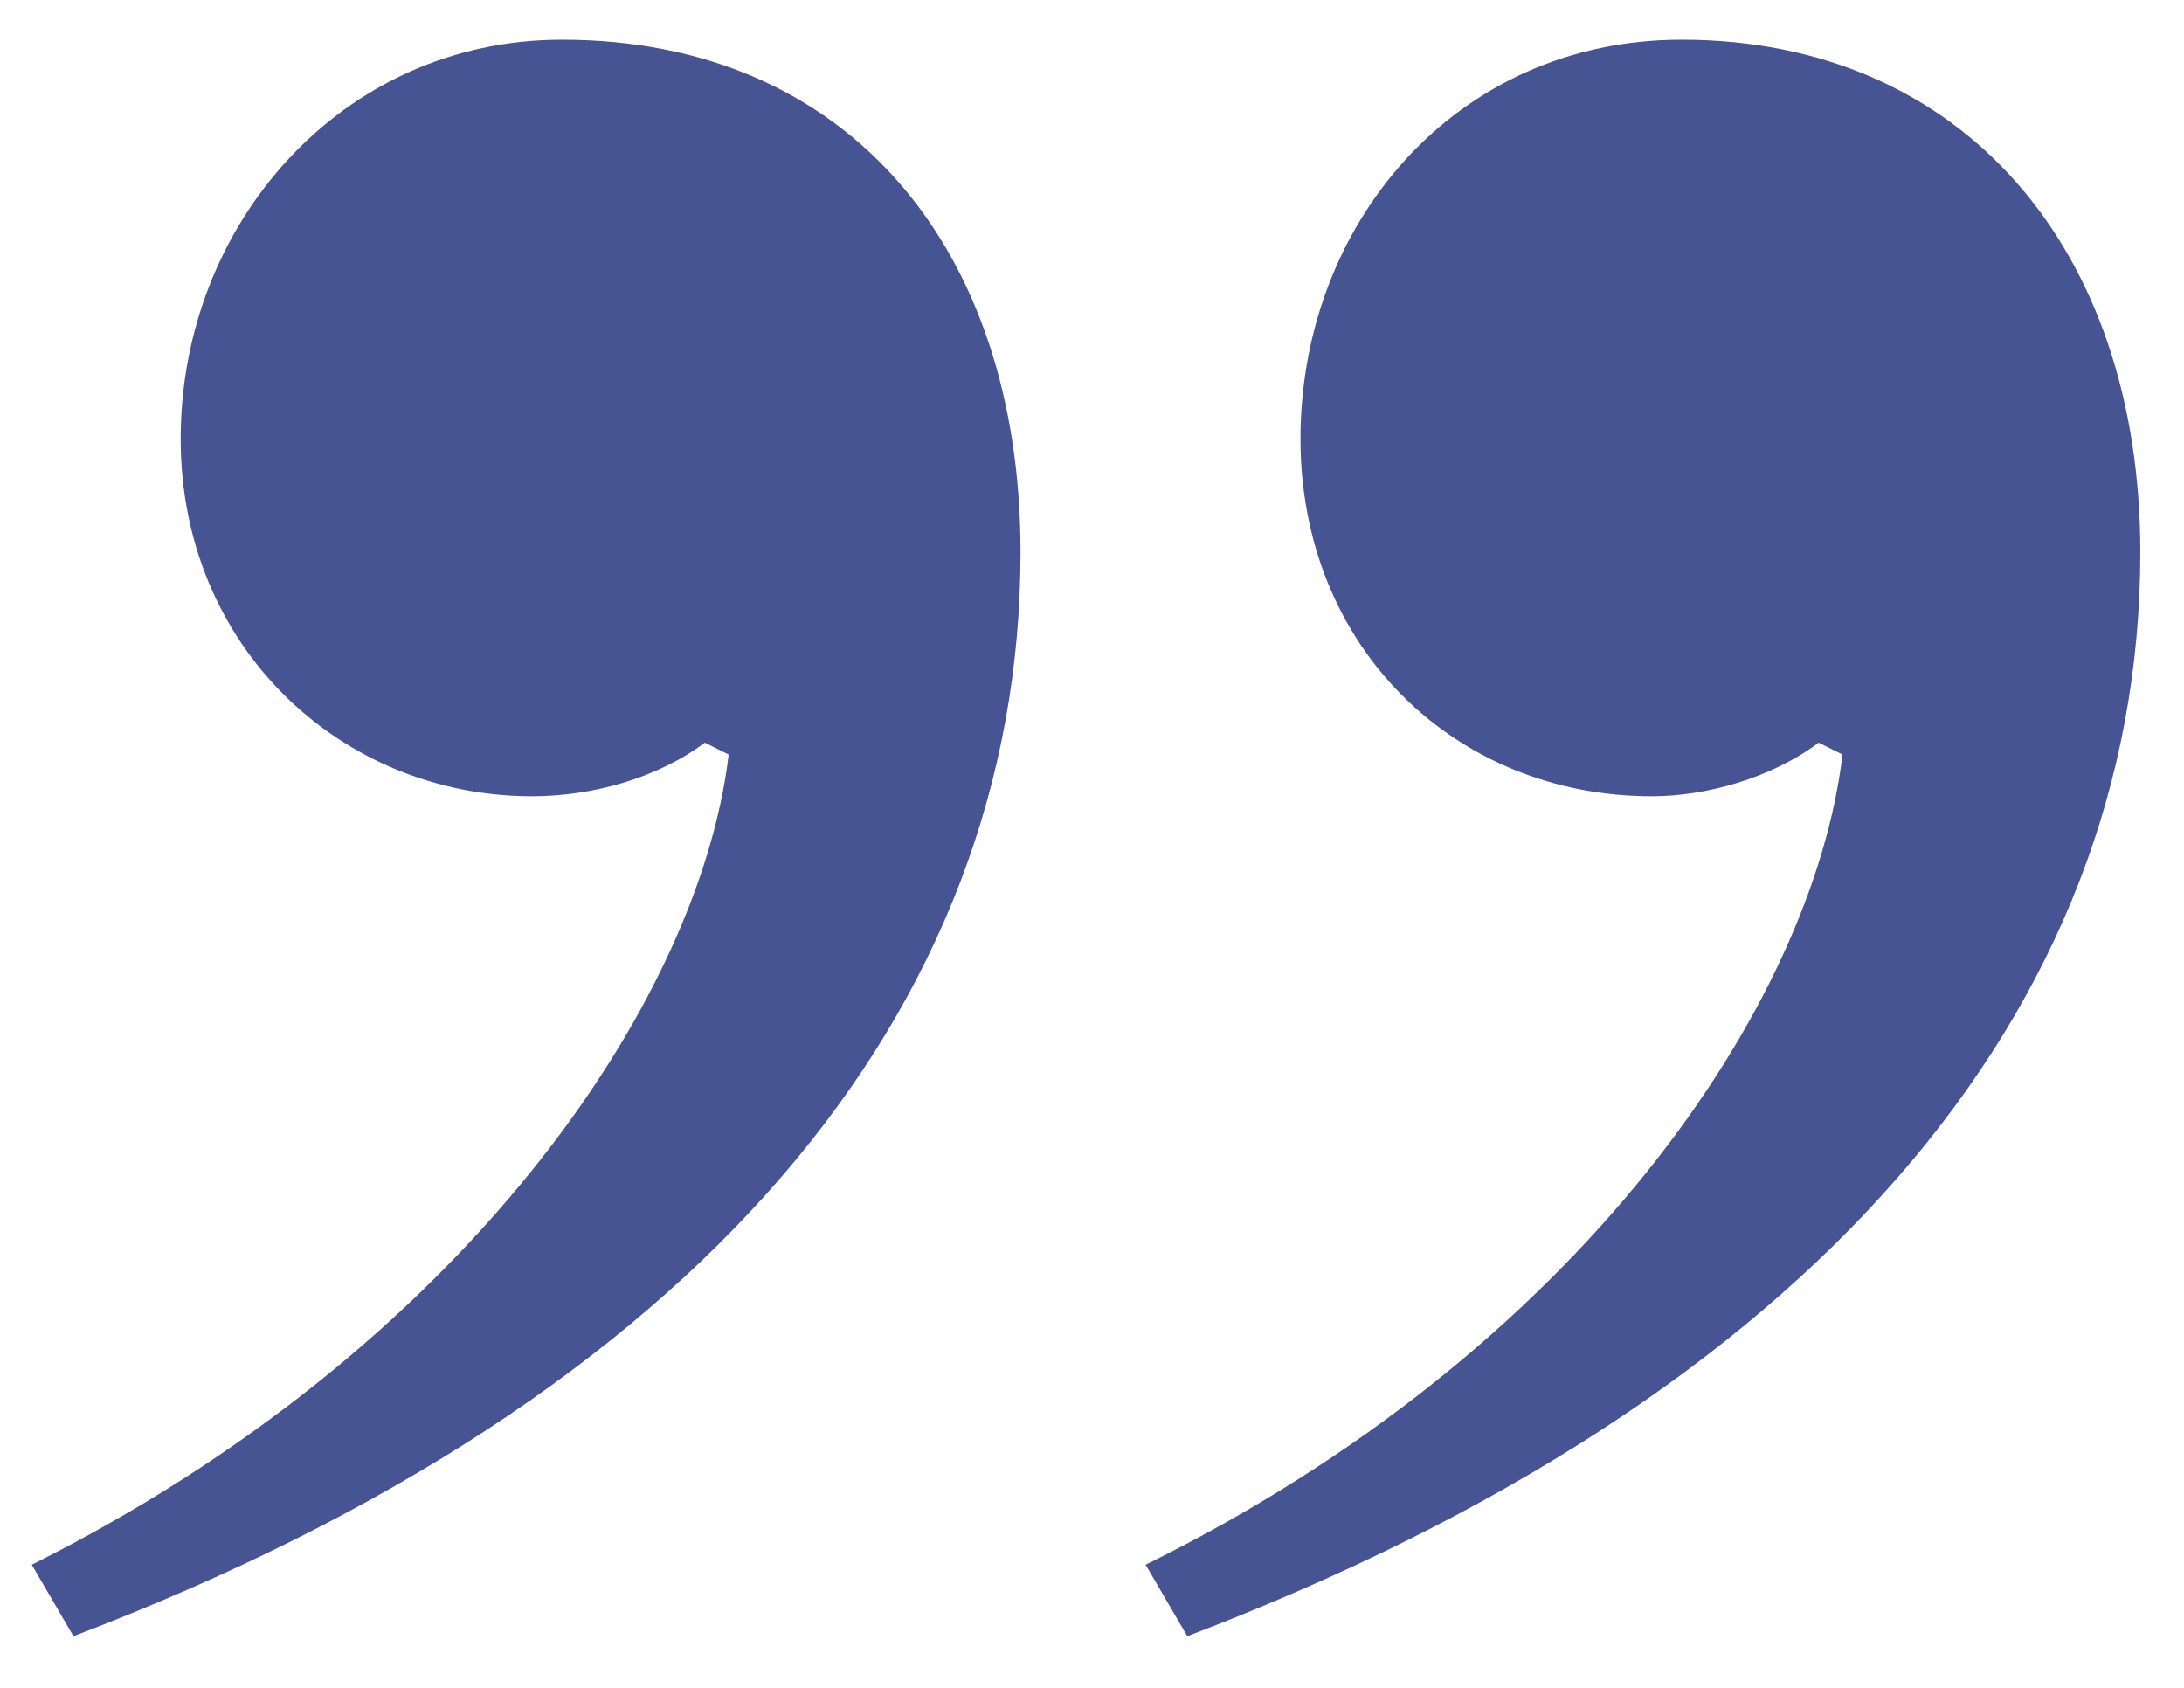 <svg width="22" height="17" viewBox="0 0 22 17" fill="none" xmlns="http://www.w3.org/2000/svg">
<path d="M11.96 16.48L11.54 15.76C15.92 13.6 18.26 10.12 18.56 7.6L18.32 7.48C17.84 7.84 17.18 8.02 16.64 8.02C14.66 8.02 13.1 6.52 13.1 4.42C13.1 2.26 14.66 0.4 16.94 0.4C19.76 0.4 21.56 2.5 21.56 5.56C21.56 10.18 18.26 14.08 11.96 16.48ZM0.74 16.48L0.32 15.76C4.64 13.6 7.04 10.12 7.34 7.6L7.1 7.48C6.62 7.84 5.96 8.02 5.36 8.02C3.44 8.02 1.82 6.52 1.82 4.42C1.82 2.26 3.44 0.4 5.66 0.4C8.54 0.4 10.28 2.5 10.28 5.56C10.28 10.18 7.04 14.08 0.74 16.48Z" fill="#475494"/>
</svg>
